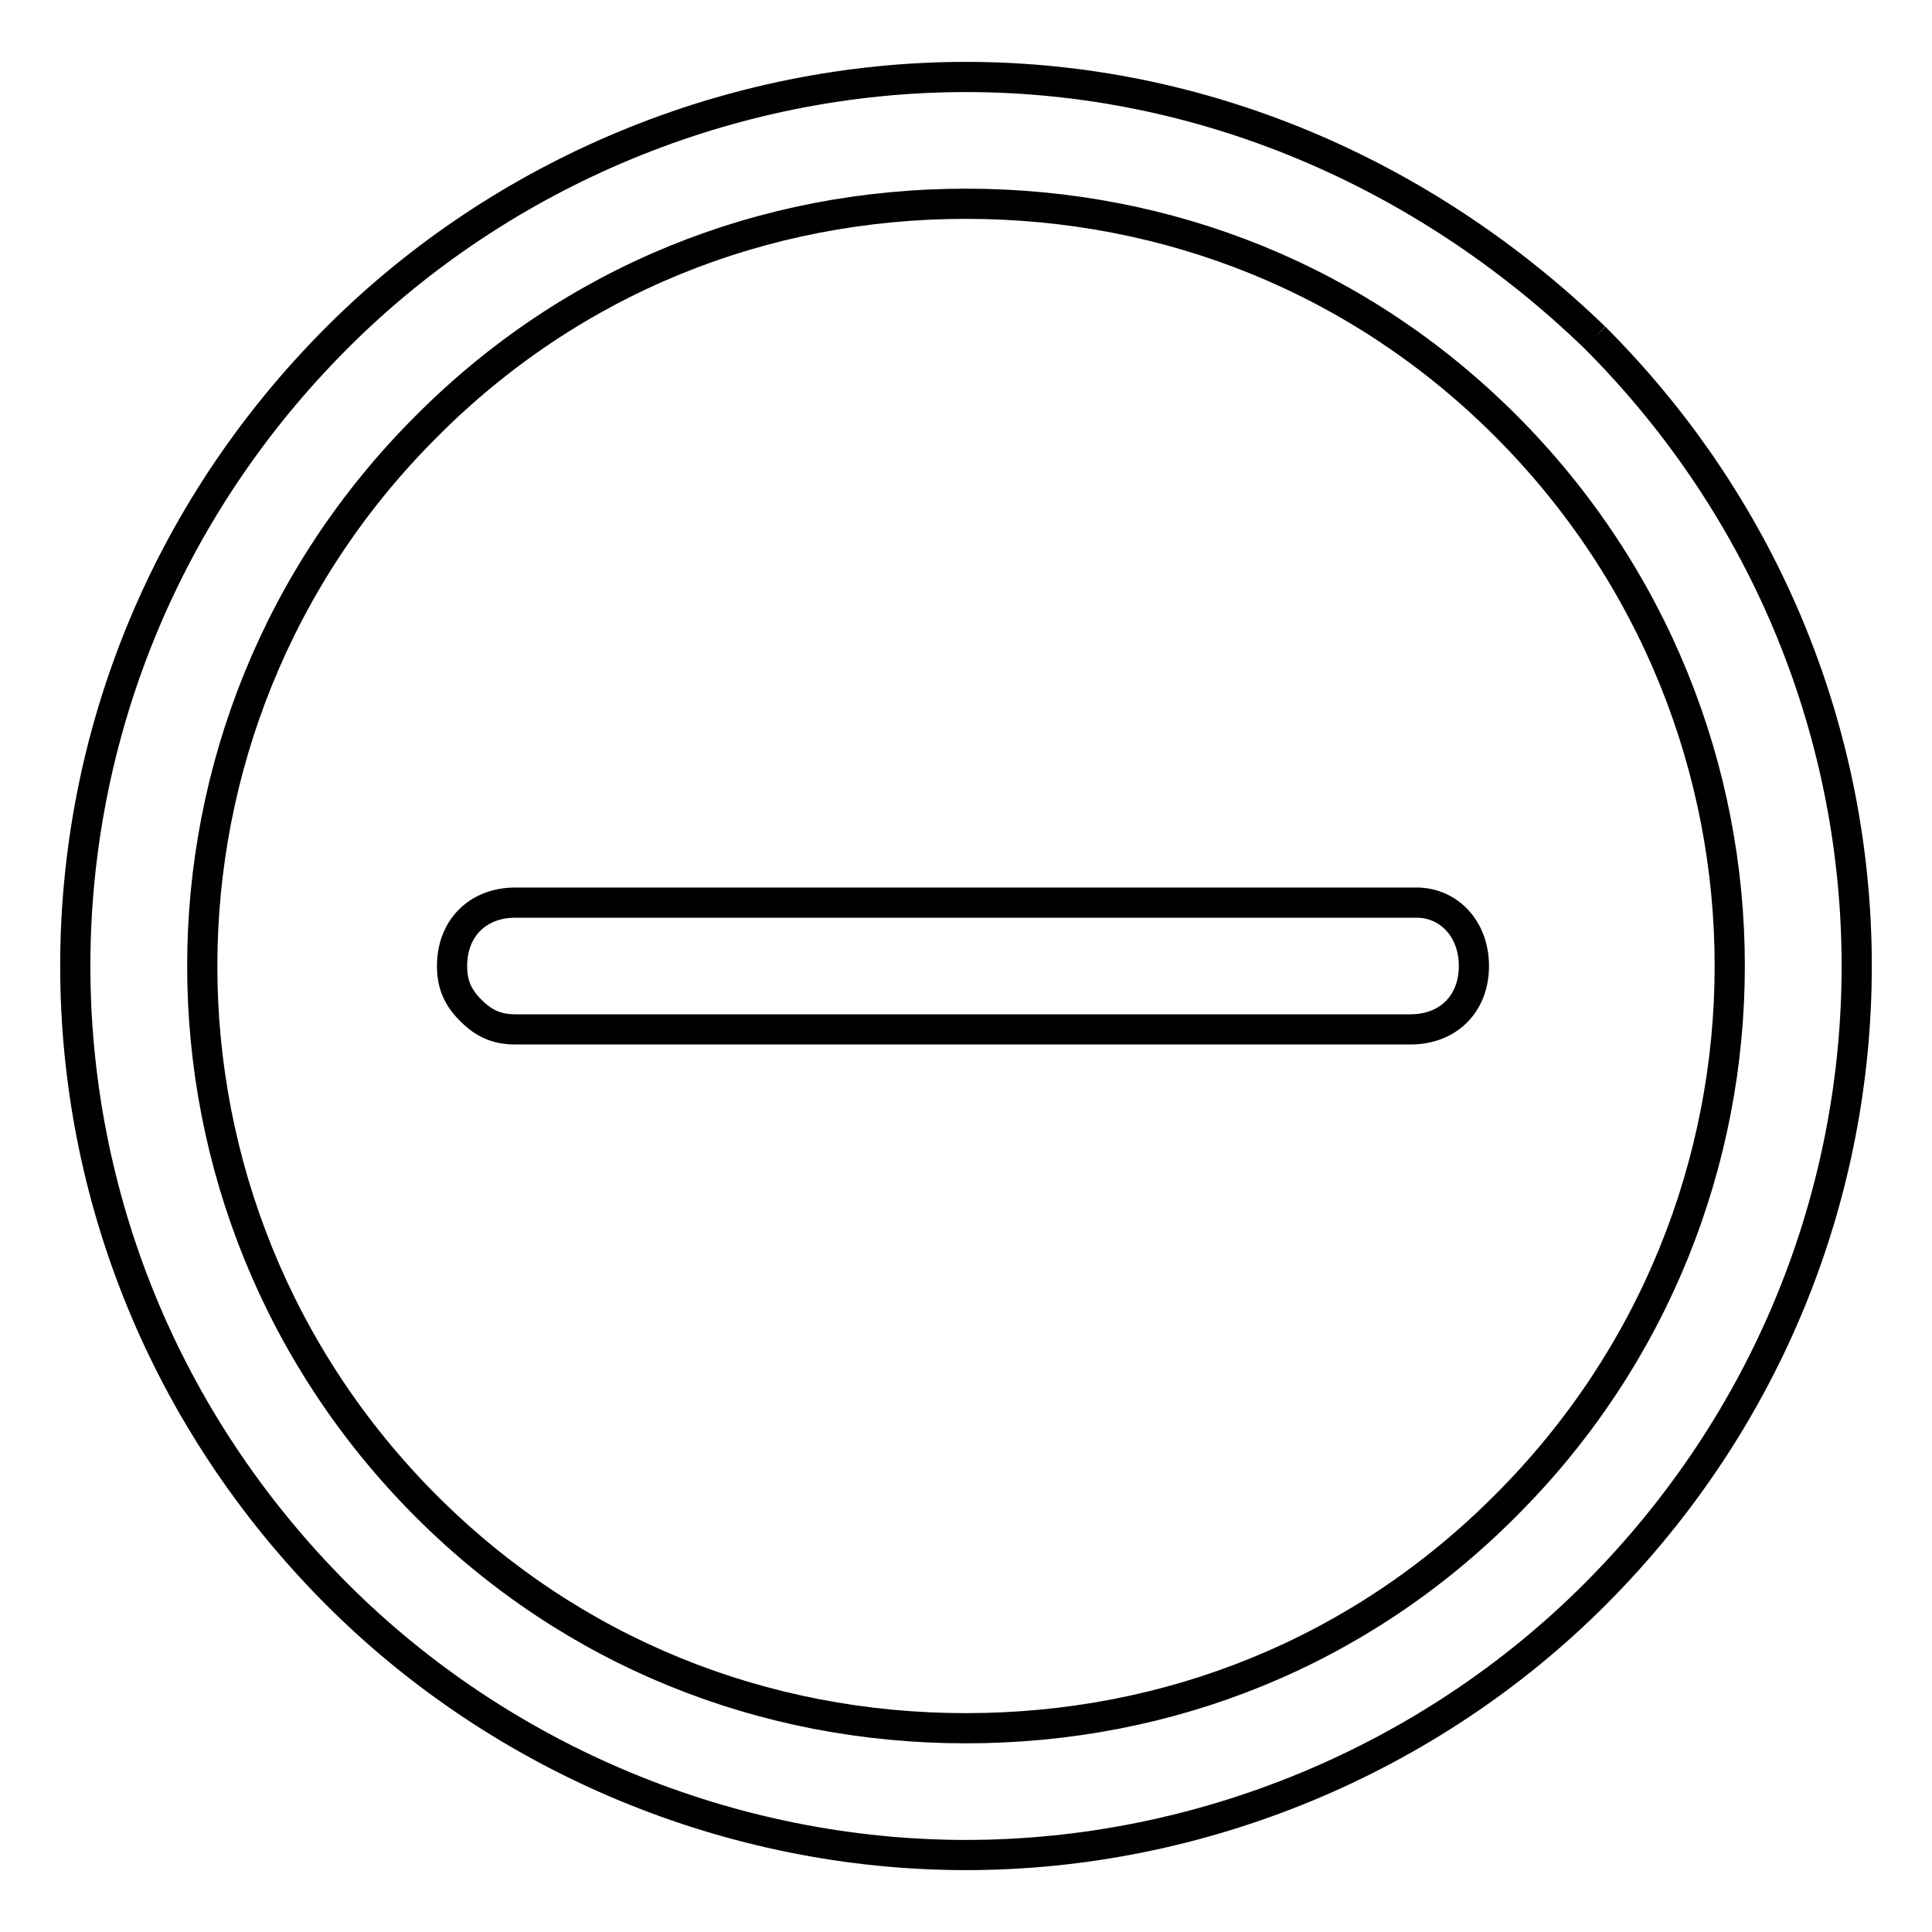 <?xml version="1.0" encoding="utf-8"?>
<!-- Svg Vector Icons : http://www.onlinewebfonts.com/icon -->
<!DOCTYPE svg PUBLIC "-//W3C//DTD SVG 1.1//EN" "http://www.w3.org/Graphics/SVG/1.1/DTD/svg11.dtd">
<svg version="1.1" xmlns="http://www.w3.org/2000/svg" xmlns:xlink="http://www.w3.org/1999/xlink" x="0px" y="0px" viewBox="0 0 256 256" enable-background="new 0 0 256 256" xml:space="preserve">
<g> <path stroke-width="4" fill-opacity="0" stroke="#000000"  d="M211.3,44.7c-22.7-21.9-52.2-34.5-83.3-34.5S66.6,22.8,44.7,44.7C-1.6,91-1.6,165,44.7,211.3 c21.9,21.9,52.2,34.5,83.3,34.5s61.4-12.6,83.3-34.5C257.6,165,257.6,91,211.3,44.7 M199.5,199.5C180.2,218.9,154.9,229,128,229 s-52.2-10.1-71.5-29.4C16.9,160,16.9,96,56.5,56.5C75.8,37.1,101.1,27,128,27s52.2,10.1,71.5,29.4C239.1,96,239.1,160,199.5,199.5  M187.7,119.6H68.3c-5,0-8.4,3.4-8.4,8.4c0,2.5,0.8,4.2,2.5,5.9c1.7,1.7,3.4,2.5,5.9,2.5h118.6c5,0,8.4-3.4,8.4-8.4 C195.3,123,191.9,119.6,187.7,119.6"/></g>
</svg>